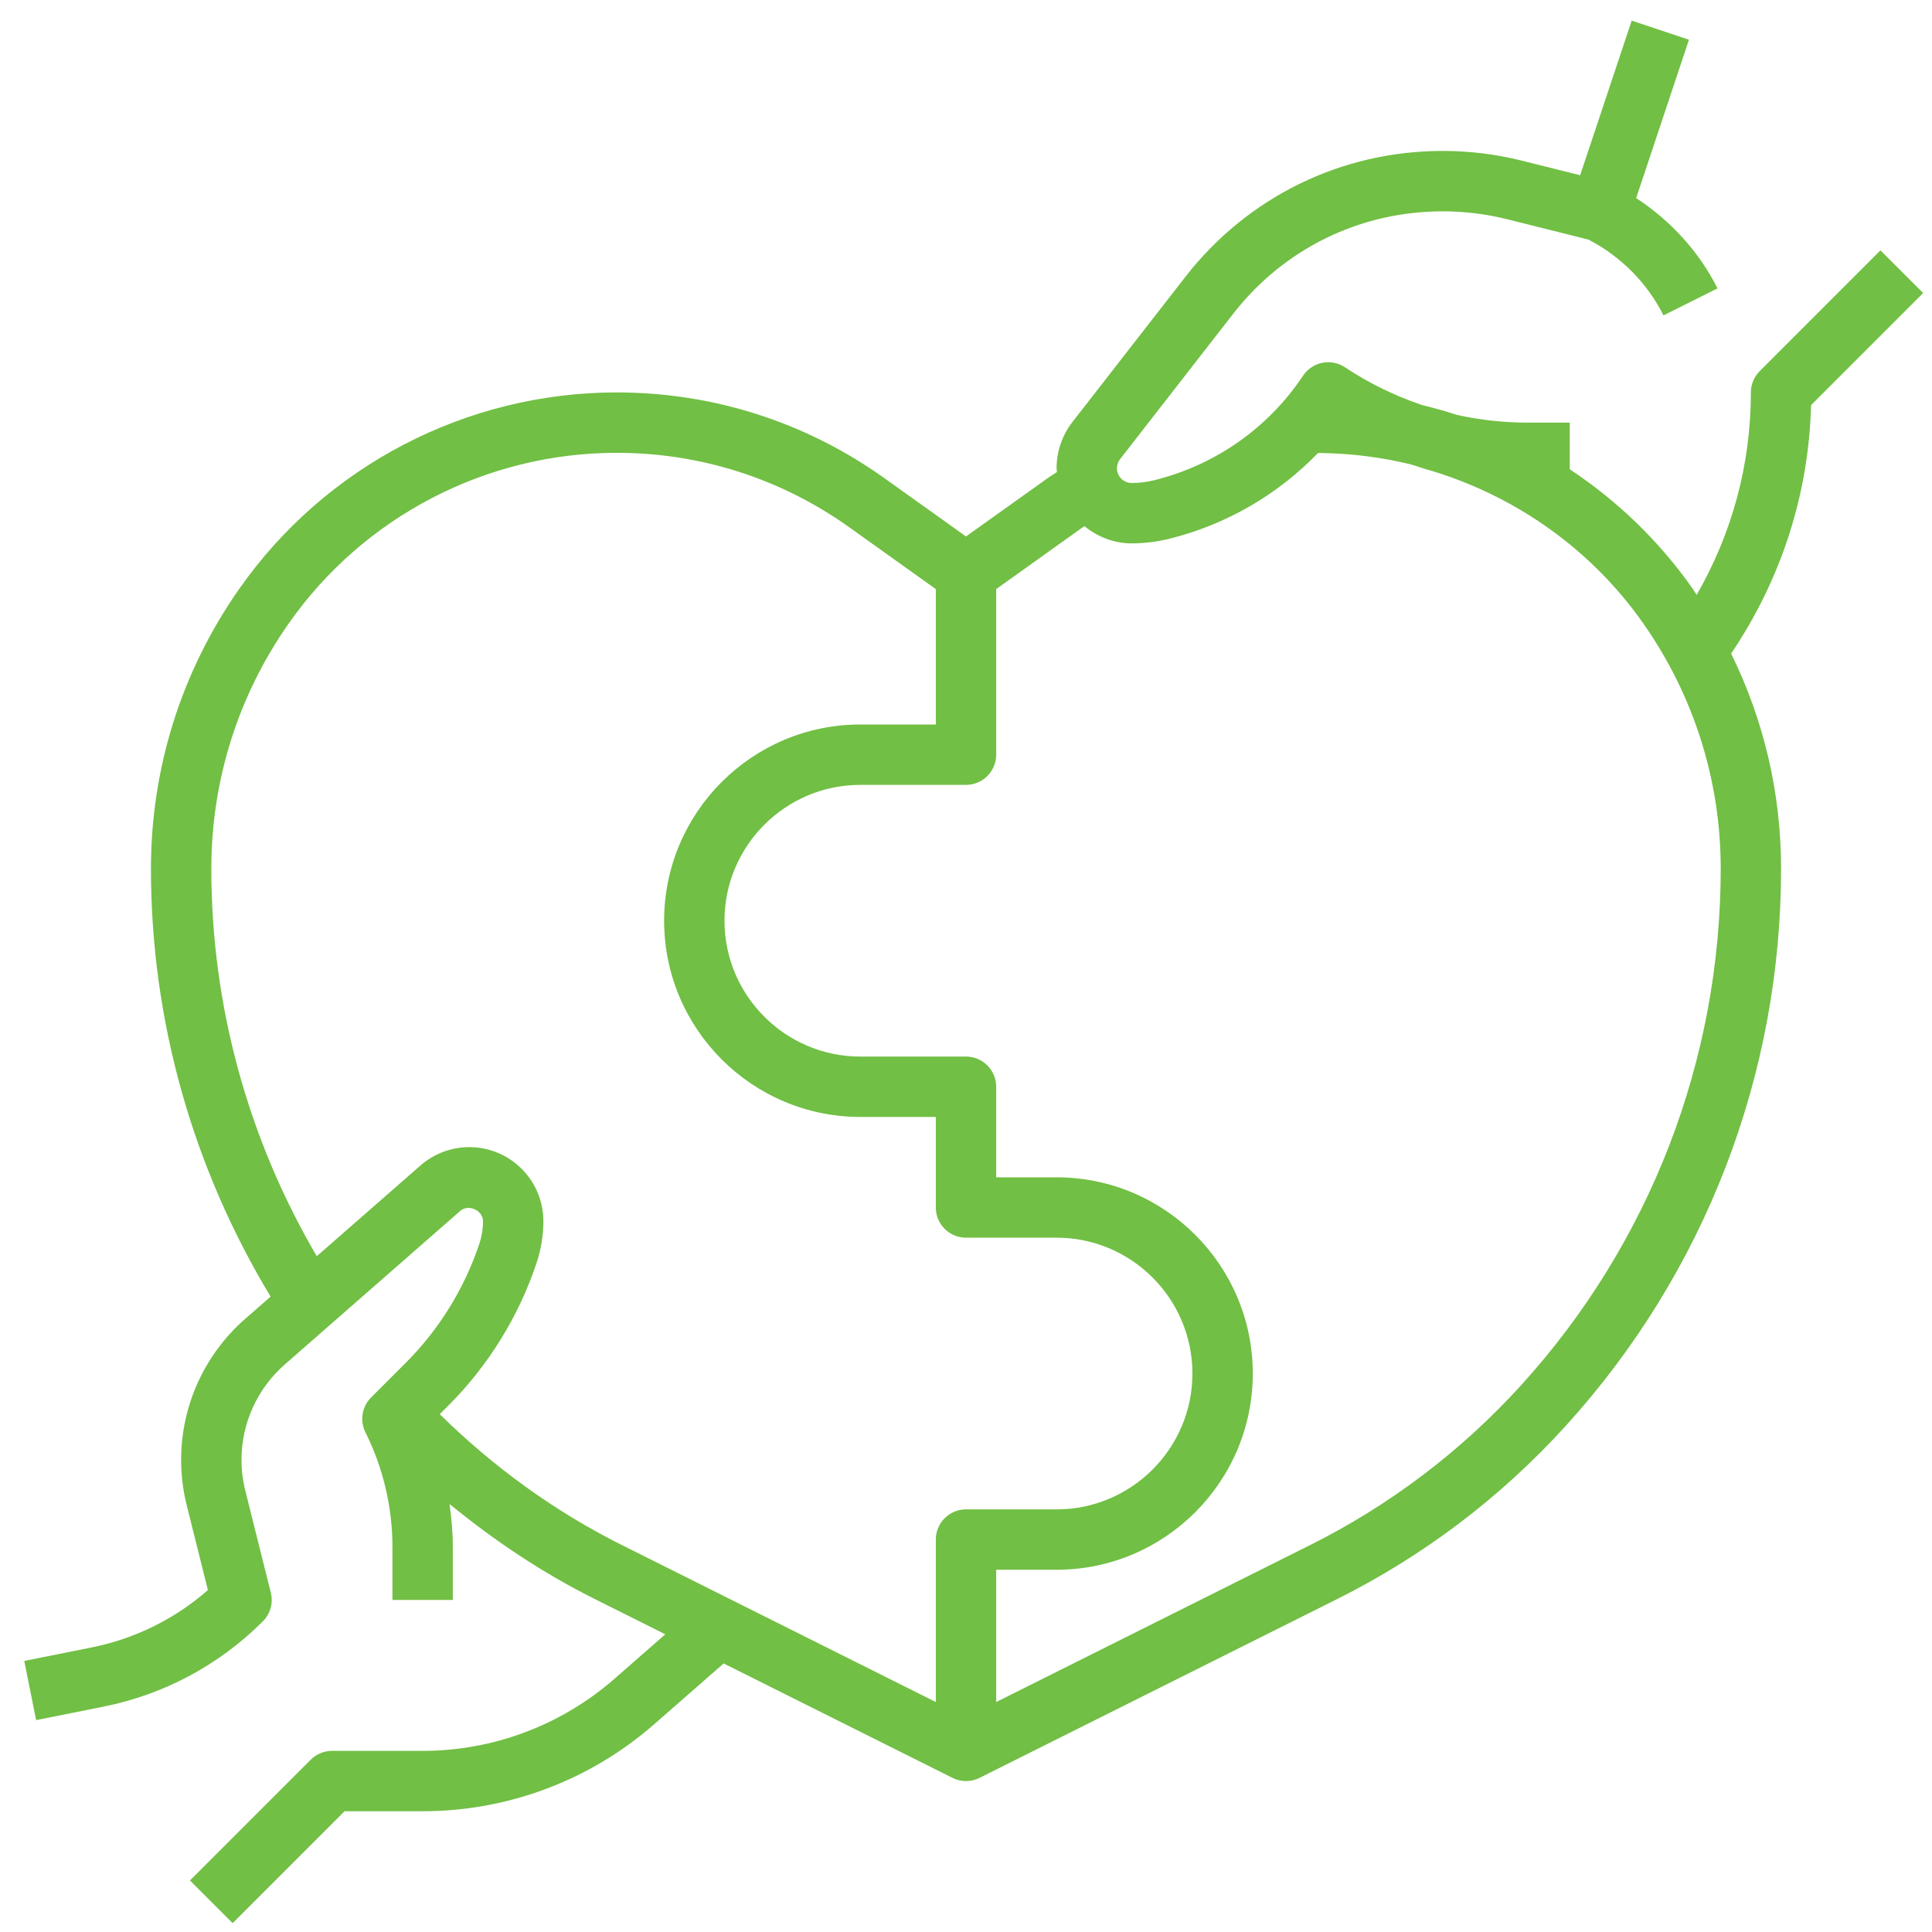 <?xml version="1.0" encoding="UTF-8"?> <svg xmlns="http://www.w3.org/2000/svg" width="100" height="100" viewBox="0 0 100 100" fill="none"><g clip-path="url(#clip0_2084_10)"><path d="M91.083 19.208C90.789 19.5 90.625 19.898 90.625 20.312C90.625 24.034 89.652 27.609 87.819 30.791C87.752 30.691 87.692 30.586 87.624 30.487C85.886 28.005 83.711 25.919 81.25 24.289V21.875H79.07C77.833 21.875 76.611 21.739 75.42 21.478C74.827 21.286 74.225 21.114 73.617 20.969C72.214 20.494 70.867 19.845 69.616 19.011C68.895 18.531 67.927 18.727 67.448 19.444C65.648 22.144 62.925 24.062 59.767 24.85C59.38 24.95 58.98 25 58.577 25C58.155 25 57.813 24.658 57.813 24.236C57.813 24.067 57.87 23.9 57.974 23.767L63.824 16.247C66.447 12.872 70.403 10.938 74.677 10.938C75.8 10.938 76.924 11.075 78.011 11.348L82.22 12.402C83.885 13.264 85.264 14.647 86.102 16.325L88.897 14.927C87.945 13.022 86.464 11.417 84.688 10.253L87.42 2.056L84.456 1.067L81.789 9.07L78.772 8.316C77.434 7.981 76.056 7.812 74.677 7.812C69.431 7.812 64.577 10.188 61.355 14.328L55.505 21.848C54.978 22.526 54.688 23.375 54.688 24.236C54.688 24.303 54.703 24.366 54.708 24.431C54.545 24.541 54.377 24.642 54.217 24.756L50 27.767L45.783 24.755C41.714 21.848 36.919 20.312 31.919 20.312C24.142 20.312 16.836 24.117 12.377 30.487C9.391 34.753 7.813 39.759 7.813 44.966C7.813 52.803 9.966 60.423 14.006 67.112L12.683 68.27C10.581 70.111 9.375 72.769 9.375 75.562C9.375 76.353 9.472 77.144 9.664 77.912L10.761 82.302C9.049 83.802 6.981 84.823 4.734 85.273L1.256 85.969L1.87 89.033L5.35 88.338C8.489 87.709 11.344 86.181 13.606 83.919C13.995 83.53 14.15 82.967 14.017 82.434L12.697 77.156C12.566 76.633 12.5 76.098 12.5 75.562C12.5 73.67 13.317 71.87 14.742 70.623L23.823 62.676C24.248 62.305 25 62.647 25 63.209C25 63.608 24.936 64.001 24.809 64.38C24.041 66.688 22.725 68.816 21.005 70.536L19.208 72.333C18.733 72.808 18.614 73.534 18.914 74.136C19.828 75.964 20.313 78.011 20.313 80.056V82.812H23.438V80.056C23.438 79.316 23.369 78.58 23.267 77.845C25.588 79.748 28.088 81.417 30.792 82.769L34.436 84.591L31.8 86.897C29.052 89.3 25.527 90.625 21.875 90.625H17.188C16.773 90.625 16.375 90.789 16.083 91.083L9.833 97.333L12.042 99.542L17.834 93.75H21.875C26.285 93.75 30.539 92.151 33.858 89.248L37.456 86.1L49.302 92.023C49.52 92.133 49.761 92.188 50 92.188C50.239 92.188 50.48 92.133 50.699 92.023L69.208 82.769C73.689 80.528 77.669 77.513 81.038 73.808C88.228 65.897 92.188 55.655 92.188 44.966C92.188 41.066 91.302 37.276 89.602 33.83C92.186 30.003 93.619 25.594 93.741 20.969L99.541 15.167L97.331 12.958L91.083 19.208ZM22.761 73.198L23.214 72.745C25.275 70.684 26.853 68.133 27.773 65.367C28.006 64.672 28.125 63.945 28.125 63.209C28.125 61.095 26.405 59.375 24.291 59.375C23.363 59.375 22.466 59.712 21.766 60.323L16.395 65.022C12.833 58.936 10.938 52.048 10.938 44.966C10.938 40.403 12.32 36.016 14.938 32.278C18.813 26.744 25.161 23.438 31.919 23.438C36.264 23.438 40.43 24.772 43.967 27.298L48.438 30.492V37.5H44.531C38.931 37.5 34.375 42.056 34.375 47.656C34.375 53.256 38.931 57.812 44.531 57.812H48.438V62.5C48.438 63.362 49.138 64.062 50 64.062H54.688C58.564 64.062 61.719 67.217 61.719 71.094C61.719 74.97 58.564 78.125 54.688 78.125H50C49.138 78.125 48.438 78.825 48.438 79.688V88.097L32.191 79.973C28.692 78.225 25.542 75.931 22.761 73.198ZM78.727 71.705C75.617 75.123 71.945 77.906 67.811 79.973L51.563 88.097V81.25H54.688C60.288 81.25 64.844 76.694 64.844 71.094C64.844 65.494 60.288 60.938 54.688 60.938H51.563V56.25C51.563 55.836 51.398 55.438 51.105 55.145C50.811 54.853 50.414 54.688 50 54.688H44.531C40.655 54.688 37.5 51.533 37.5 47.656C37.5 43.78 40.655 40.625 44.531 40.625H50C50.863 40.625 51.563 39.925 51.563 39.062V30.492L56.033 27.298C56.064 27.275 56.099 27.256 56.131 27.234C56.802 27.783 57.647 28.125 58.578 28.125C59.236 28.125 59.894 28.044 60.539 27.883C63.489 27.145 66.138 25.602 68.22 23.447C69.87 23.458 71.495 23.659 73.066 24.048C73.411 24.156 73.75 24.281 74.102 24.37C78.483 25.705 82.375 28.438 85.064 32.28C87.68 36.017 89.064 40.403 89.064 44.966C89.063 54.877 85.391 64.372 78.727 71.705Z" fill="#71BF44"></path></g><defs><clipPath id="clip0_2084_10"><rect width="100" height="100" fill="white"></rect></clipPath></defs></svg> 
